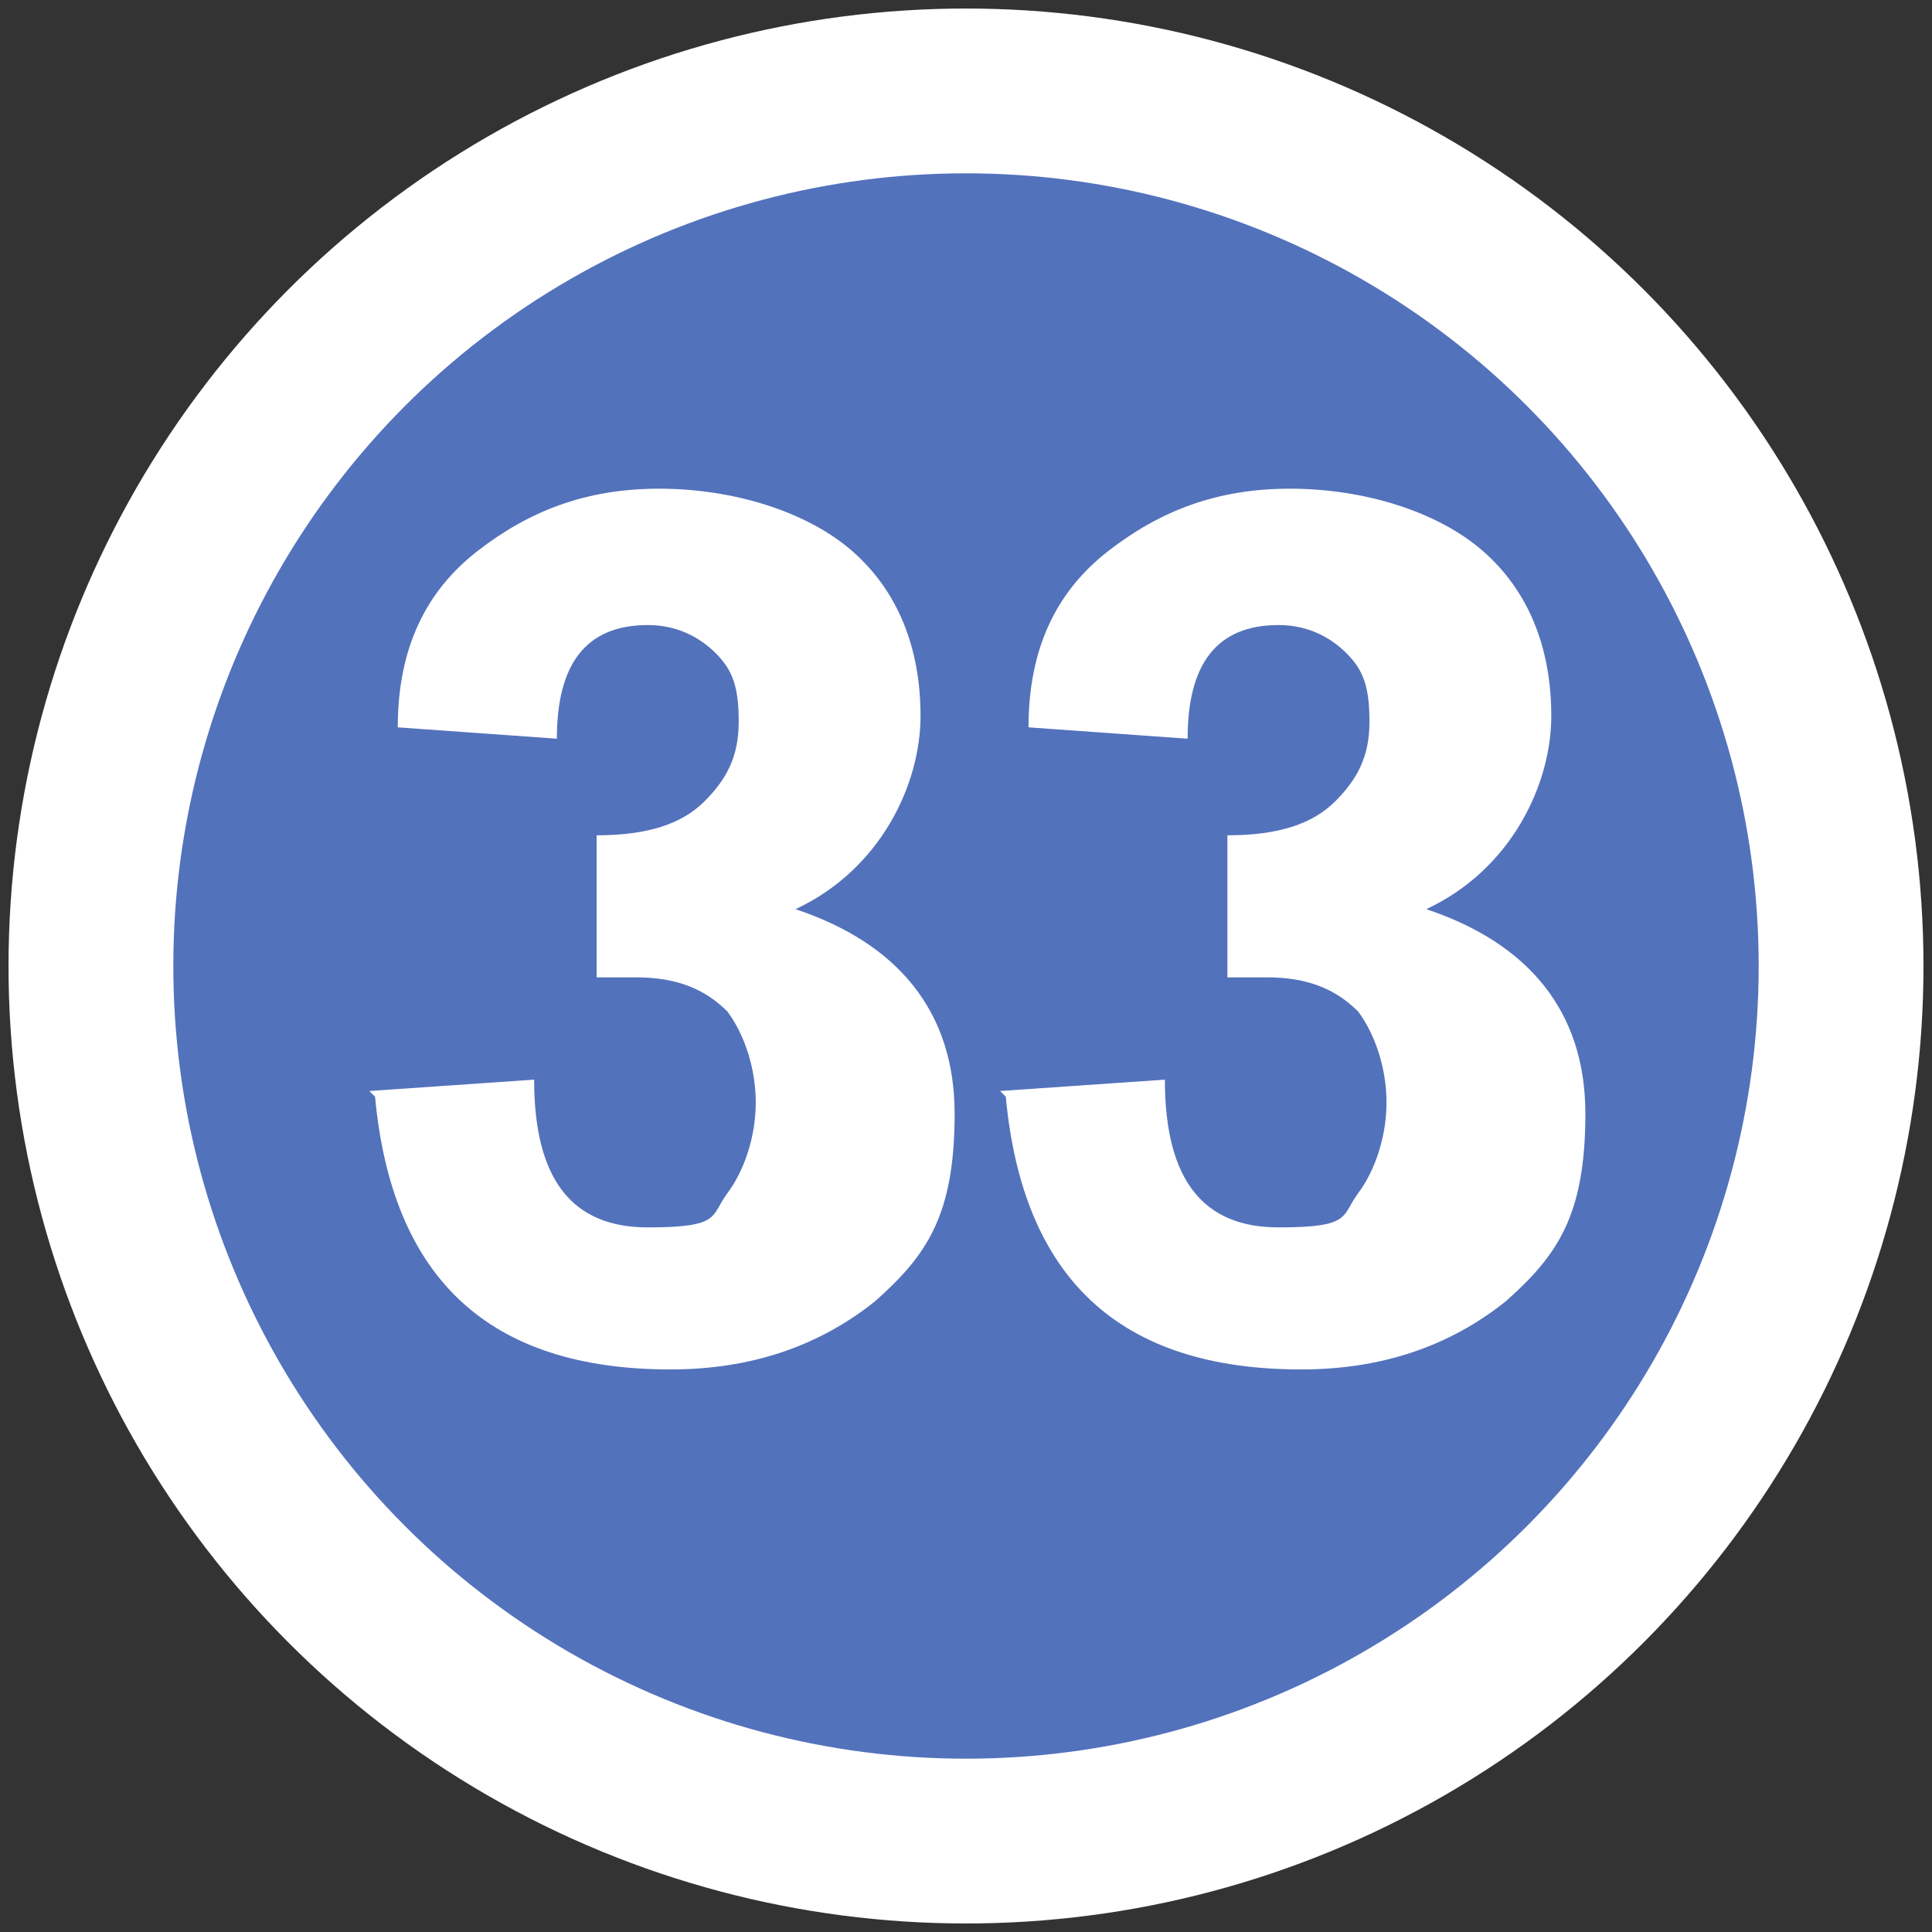 <?xml version="1.0" encoding="UTF-8"?>
<svg xmlns="http://www.w3.org/2000/svg" version="1.1" viewBox="0 0 34 34">
  <rect x="0" y="0" width="34" height="34" fill="#333333" stroke="none"/>
  <defs>
    <style>
      .cls-1 {
        fill: #5372bc;
        stroke: #fff;
        stroke-miterlimit: 10;
        stroke-width: 2.9px;
      }

      .cls-2 {
        fill: #fff;
      }

      .cls-3 {
        isolation: isolate;
      }
    </style>
  </defs>
  <!-- Generator: Adobe Illustrator 28.7.10, SVG Export Plug-In . SVG Version: 1.2.0 Build 236)  -->
  <g>
    <g id="_圖層_1" data-name="圖層_1">
      <g id="_圖層_1-2" data-name="_圖層_1">
        <circle class="cls-1" cx="17" cy="17" r="15.4"/>
        <g class="cls-3">
          <g class="cls-3">
            <path class="cls-2" d="M6.5,19.2l2.9-.2c0,1.8.7,2.6,2,2.6s1.1-.2,1.4-.6.5-1,.5-1.6-.2-1.2-.5-1.6c-.4-.4-.9-.6-1.6-.6s-.4,0-.7,0v-2.5c.9,0,1.5-.2,1.9-.6.4-.4.6-.8.6-1.4s-.1-.9-.4-1.2c-.3-.3-.7-.5-1.2-.5-1.1,0-1.6.7-1.6,2l-2.8-.2c0-1.4.5-2.4,1.4-3.1s1.9-1.1,3.2-1.1,2.6.4,3.4,1.1c.8.7,1.2,1.7,1.2,2.9s-.7,2.7-2.2,3.4c1.8.6,2.8,1.8,2.8,3.6s-.5,2.5-1.4,3.3c-1,.8-2.2,1.2-3.6,1.2-3.2,0-4.9-1.6-5.2-4.8Z"/>
            <path class="cls-2" d="M17.6,19.2l2.9-.2c0,1.8.7,2.6,2,2.6s1.1-.2,1.4-.6.5-1,.5-1.6-.2-1.2-.5-1.6c-.4-.4-.9-.6-1.6-.6s-.4,0-.7,0v-2.5c.9,0,1.5-.2,1.9-.6.4-.4.6-.8.6-1.4s-.1-.9-.4-1.2c-.3-.3-.7-.5-1.2-.5-1.1,0-1.6.7-1.6,2l-2.8-.2c0-1.4.5-2.4,1.4-3.1s1.9-1.1,3.2-1.1,2.6.4,3.4,1.1,1.2,1.7,1.2,2.9-.7,2.7-2.2,3.4c1.8.6,2.8,1.8,2.8,3.6s-.5,2.5-1.4,3.3c-1,.8-2.2,1.2-3.6,1.2-3.2,0-4.9-1.6-5.2-4.8Z"/>
          </g>
        </g>
      </g>
    </g>
  </g>
</svg>
